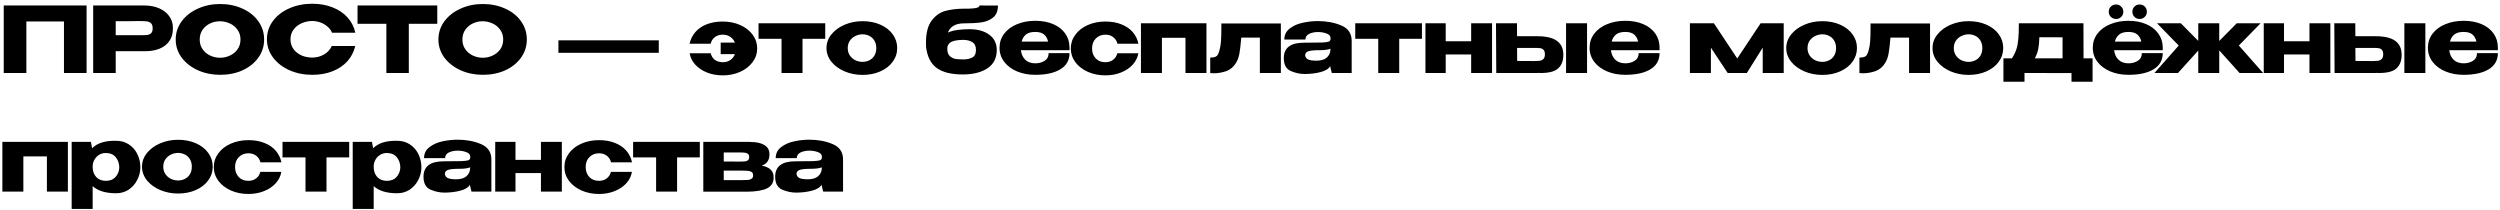 <?xml version="1.0" encoding="UTF-8"?> <svg xmlns="http://www.w3.org/2000/svg" width="274" height="23" viewBox="0 0 274 23" fill="none"><path d="M9.49 0.6V8H7.01V2.35H2.89V8H0.41V0.6H9.49ZM15.802 0.6C16.422 0.6 16.969 0.703 17.442 0.91C17.922 1.117 18.292 1.407 18.552 1.78C18.819 2.147 18.952 2.573 18.952 3.06V3.1C18.952 3.9 18.679 4.52 18.132 4.96C17.586 5.393 16.839 5.61 15.892 5.61H12.682V8H10.212V0.6H15.802ZM15.362 3.86C15.709 3.86 15.966 3.85 16.132 3.83C16.306 3.81 16.449 3.747 16.562 3.64C16.676 3.533 16.732 3.357 16.732 3.11C16.732 2.857 16.676 2.673 16.562 2.56C16.449 2.447 16.302 2.377 16.122 2.35C15.942 2.323 15.689 2.31 15.362 2.31H15.032C14.899 2.31 14.666 2.313 14.332 2.32C13.999 2.32 13.449 2.32 12.682 2.32V3.86H15.352H15.362ZM24.118 0.44C25.031 0.44 25.855 0.61 26.588 0.95C27.328 1.283 27.904 1.747 28.318 2.34C28.738 2.927 28.948 3.59 28.948 4.33C28.948 5.063 28.738 5.723 28.318 6.31C27.904 6.897 27.331 7.36 26.598 7.7C25.864 8.033 25.041 8.2 24.128 8.2C23.248 8.2 22.434 8.033 21.688 7.7C20.941 7.36 20.348 6.897 19.908 6.31C19.474 5.717 19.258 5.057 19.258 4.33C19.258 3.597 19.474 2.933 19.908 2.34C20.348 1.747 20.938 1.283 21.678 0.95C22.424 0.61 23.238 0.44 24.118 0.44ZM24.128 6.33C24.501 6.33 24.858 6.25 25.198 6.09C25.544 5.93 25.825 5.7 26.038 5.4C26.251 5.1 26.358 4.743 26.358 4.33C26.358 3.917 26.248 3.56 26.028 3.26C25.814 2.953 25.535 2.723 25.188 2.57C24.841 2.41 24.481 2.33 24.108 2.33C23.728 2.33 23.368 2.41 23.028 2.57C22.688 2.73 22.411 2.963 22.198 3.27C21.991 3.57 21.888 3.923 21.888 4.33C21.888 4.743 21.994 5.1 22.208 5.4C22.421 5.7 22.698 5.93 23.038 6.09C23.384 6.25 23.748 6.33 24.128 6.33ZM29.256 4.31C29.256 3.57 29.472 2.903 29.906 2.31C30.346 1.717 30.942 1.253 31.696 0.92C32.456 0.58 33.296 0.41 34.216 0.41C35.042 0.41 35.789 0.543 36.456 0.81C37.122 1.07 37.669 1.44 38.096 1.92C38.522 2.393 38.806 2.95 38.946 3.59H36.386C36.286 3.323 36.116 3.093 35.876 2.9C35.642 2.7 35.379 2.55 35.086 2.45C34.792 2.35 34.506 2.3 34.226 2.3C33.832 2.3 33.449 2.38 33.076 2.54C32.709 2.7 32.409 2.933 32.176 3.24C31.949 3.54 31.836 3.897 31.836 4.31C31.836 4.723 31.949 5.083 32.176 5.39C32.402 5.69 32.696 5.92 33.056 6.08C33.422 6.233 33.812 6.31 34.226 6.31C34.686 6.31 35.109 6.2 35.496 5.98C35.889 5.76 36.179 5.447 36.366 5.04H38.936C38.789 5.673 38.502 6.23 38.076 6.71C37.649 7.183 37.106 7.55 36.446 7.81C35.786 8.07 35.042 8.2 34.216 8.2C33.302 8.2 32.466 8.03 31.706 7.69C30.952 7.35 30.356 6.883 29.916 6.29C29.476 5.697 29.256 5.037 29.256 4.31ZM39.186 2.6V0.6H47.926L39.186 2.6ZM47.926 0.6V2.61H44.806V8H42.346V2.61H39.186V0.6H47.926ZM52.91 0.44C53.823 0.44 54.646 0.61 55.38 0.95C56.12 1.283 56.696 1.747 57.11 2.34C57.53 2.927 57.74 3.59 57.74 4.33C57.74 5.063 57.53 5.723 57.11 6.31C56.696 6.897 56.123 7.36 55.39 7.7C54.656 8.033 53.833 8.2 52.92 8.2C52.04 8.2 51.226 8.033 50.48 7.7C49.733 7.36 49.14 6.897 48.7 6.31C48.266 5.717 48.05 5.057 48.05 4.33C48.05 3.597 48.266 2.933 48.7 2.34C49.14 1.747 49.73 1.283 50.47 0.95C51.216 0.61 52.03 0.44 52.91 0.44ZM52.92 6.33C53.293 6.33 53.65 6.25 53.99 6.09C54.336 5.93 54.616 5.7 54.83 5.4C55.043 5.1 55.15 4.743 55.15 4.33C55.15 3.917 55.04 3.56 54.82 3.26C54.606 2.953 54.326 2.723 53.98 2.57C53.633 2.41 53.273 2.33 52.9 2.33C52.52 2.33 52.16 2.41 51.82 2.57C51.48 2.73 51.203 2.963 50.99 3.27C50.783 3.57 50.68 3.923 50.68 4.33C50.68 4.743 50.786 5.1 51 5.4C51.213 5.7 51.49 5.93 51.83 6.09C52.176 6.25 52.54 6.33 52.92 6.33ZM61.202 5.79V4.42H72.202V5.79H61.202ZM79.207 2.36C79.907 2.36 80.544 2.487 81.117 2.74C81.697 2.993 82.154 3.347 82.487 3.8C82.82 4.247 82.987 4.75 82.987 5.31C82.987 5.863 82.817 6.367 82.477 6.82C82.144 7.267 81.687 7.62 81.107 7.88C80.534 8.133 79.9 8.26 79.207 8.26C78.574 8.26 77.994 8.153 77.467 7.94C76.947 7.727 76.52 7.437 76.187 7.07C75.861 6.703 75.66 6.293 75.587 5.84H77.897C77.964 6.14 78.114 6.38 78.347 6.56C78.587 6.733 78.88 6.82 79.227 6.82C79.54 6.82 79.814 6.74 80.047 6.58C80.281 6.42 80.447 6.203 80.547 5.93H78.987V4.67H80.547C80.434 4.397 80.26 4.183 80.027 4.03C79.794 3.877 79.517 3.8 79.197 3.8C78.864 3.8 78.581 3.89 78.347 4.07C78.114 4.25 77.96 4.49 77.887 4.79H75.577C75.684 4.31 75.894 3.887 76.207 3.52C76.52 3.153 76.93 2.87 77.437 2.67C77.951 2.463 78.54 2.36 79.207 2.36ZM90.446 2.55V4.25H87.956V8H85.656V4.25H83.136V2.55H90.446ZM94.532 2.32C95.252 2.32 95.902 2.447 96.482 2.7C97.062 2.953 97.516 3.307 97.842 3.76C98.169 4.207 98.332 4.71 98.332 5.27C98.332 5.823 98.166 6.327 97.832 6.78C97.506 7.227 97.052 7.577 96.472 7.83C95.899 8.083 95.252 8.21 94.532 8.21C93.839 8.21 93.189 8.083 92.582 7.83C91.976 7.57 91.489 7.217 91.122 6.77C90.762 6.317 90.582 5.817 90.582 5.27C90.582 4.717 90.762 4.217 91.122 3.77C91.489 3.317 91.972 2.963 92.572 2.71C93.179 2.45 93.832 2.32 94.532 2.32ZM94.532 6.78C94.799 6.78 95.046 6.723 95.272 6.61C95.506 6.497 95.692 6.327 95.832 6.1C95.972 5.867 96.042 5.59 96.042 5.27C96.042 4.95 95.972 4.677 95.832 4.45C95.692 4.217 95.506 4.043 95.272 3.93C95.046 3.817 94.799 3.76 94.532 3.76C94.272 3.76 94.016 3.82 93.762 3.94C93.516 4.053 93.312 4.223 93.152 4.45C92.992 4.677 92.912 4.95 92.912 5.27C92.912 5.59 92.992 5.863 93.152 6.09C93.312 6.317 93.516 6.49 93.762 6.61C94.016 6.723 94.272 6.78 94.532 6.78ZM109.246 5.48V5.49C109.239 6.383 108.892 7.053 108.206 7.5C107.526 7.94 106.629 8.16 105.516 8.16C104.276 8.16 103.329 7.927 102.676 7.46C102.022 6.993 101.629 6.223 101.496 5.15C101.489 5.05 101.486 4.9 101.486 4.7C101.486 3.613 101.696 2.797 102.116 2.25C102.536 1.697 103.042 1.343 103.636 1.19C104.236 1.03 104.932 0.95 105.726 0.95H105.746C106.032 0.963 106.369 0.95 106.756 0.91C107.149 0.87 107.346 0.767 107.346 0.6L109.376 0.61C109.376 1.19 109.202 1.623 108.856 1.91C108.516 2.19 108.089 2.37 107.576 2.45C107.062 2.523 106.419 2.56 105.646 2.56C104.739 2.56 104.152 2.897 103.886 3.57C104.212 3.423 104.576 3.327 104.976 3.28C105.376 3.227 105.806 3.2 106.266 3.2C107.159 3.2 107.876 3.4 108.416 3.8C108.962 4.193 109.239 4.75 109.246 5.47V5.48ZM105.636 6.51C105.969 6.51 106.272 6.443 106.546 6.31C106.826 6.17 106.966 5.887 106.966 5.46C106.966 5.06 106.832 4.78 106.566 4.62C106.299 4.453 105.969 4.37 105.576 4.37C105.002 4.377 104.579 4.443 104.306 4.57C104.039 4.697 103.882 4.89 103.836 5.15C103.829 5.203 103.826 5.277 103.826 5.37C103.826 5.743 103.929 6.013 104.136 6.18C104.349 6.347 104.566 6.443 104.786 6.47C105.012 6.497 105.296 6.51 105.636 6.51ZM117.22 5.5H111.89C111.937 5.92 112.093 6.267 112.36 6.54C112.633 6.807 113.003 6.94 113.47 6.94C113.85 6.94 114.187 6.85 114.48 6.67C114.78 6.483 114.93 6.2 114.93 5.82H117.22C117.22 6.593 116.887 7.183 116.22 7.59C115.56 7.997 114.64 8.2 113.46 8.2C112.733 8.2 112.073 8.077 111.48 7.83C110.887 7.583 110.417 7.237 110.07 6.79C109.723 6.337 109.55 5.82 109.55 5.24C109.55 4.653 109.72 4.137 110.06 3.69C110.407 3.237 110.877 2.89 111.47 2.65C112.07 2.403 112.733 2.28 113.46 2.28C114.207 2.28 114.86 2.4 115.42 2.64C115.987 2.88 116.427 3.22 116.74 3.66C117.053 4.093 117.213 4.603 117.22 5.19V5.24H117.24H117.22V5.5ZM113.46 3.5C113.02 3.5 112.683 3.593 112.45 3.78C112.217 3.967 112.057 4.227 111.97 4.56H114.87C114.797 4.227 114.65 3.967 114.43 3.78C114.21 3.593 113.887 3.5 113.46 3.5ZM117.36 5.31C117.36 4.75 117.527 4.247 117.86 3.8C118.193 3.347 118.65 2.993 119.23 2.74C119.81 2.487 120.45 2.36 121.15 2.36C121.817 2.36 122.403 2.463 122.91 2.67C123.423 2.87 123.837 3.153 124.15 3.52C124.463 3.887 124.67 4.31 124.77 4.79H122.47C122.397 4.49 122.243 4.25 122.01 4.07C121.777 3.89 121.493 3.8 121.16 3.8C120.727 3.8 120.373 3.94 120.1 4.22C119.827 4.493 119.69 4.857 119.69 5.31C119.69 5.75 119.823 6.113 120.09 6.4C120.357 6.68 120.707 6.82 121.14 6.82C121.48 6.82 121.767 6.73 122 6.55C122.233 6.37 122.387 6.133 122.46 5.84H124.76C124.687 6.293 124.487 6.703 124.16 7.07C123.833 7.437 123.407 7.727 122.88 7.94C122.36 8.153 121.783 8.26 121.15 8.26C120.457 8.26 119.82 8.133 119.24 7.88C118.66 7.62 118.2 7.267 117.86 6.82C117.527 6.367 117.36 5.863 117.36 5.31ZM125.047 2.55H132.227V8H129.927V4.14H127.347V8H125.047V2.55ZM140.382 2.57V8H138.082V4.12H136.042C135.975 4.933 135.905 5.53 135.832 5.91C135.759 6.283 135.645 6.597 135.492 6.85C135.225 7.31 134.865 7.623 134.412 7.79C133.959 7.95 133.505 8.03 133.052 8.03C132.892 8.03 132.755 8.023 132.642 8.01V6.31C132.895 6.31 133.082 6.283 133.202 6.23C133.329 6.17 133.415 6.097 133.462 6.01C133.515 5.917 133.575 5.767 133.642 5.56C133.742 5.207 133.802 4.85 133.822 4.49C133.849 4.13 133.862 3.6 133.862 2.9V2.57H140.382ZM144.434 2.31C145.387 2.31 146.244 2.47 147.004 2.79C147.764 3.11 148.144 3.673 148.144 4.48V8H145.964L145.794 7.29V7.24C145.627 7.54 145.274 7.76 144.734 7.9C144.2 8.04 143.617 8.11 142.984 8.11C142.477 8.11 141.97 8 141.464 7.78C140.957 7.553 140.704 7.083 140.704 6.37C140.704 5.243 141.44 4.68 142.914 4.68C143.86 4.68 144.52 4.673 144.894 4.66C145.267 4.64 145.514 4.607 145.634 4.56C145.754 4.507 145.817 4.413 145.824 4.28V4.15C145.817 3.93 145.67 3.77 145.384 3.67C145.104 3.563 144.784 3.51 144.424 3.51C144.05 3.517 143.73 3.587 143.464 3.72C143.204 3.853 143.074 4.057 143.074 4.33H140.764C140.764 3.823 140.964 3.42 141.364 3.12C141.764 2.813 142.24 2.603 142.794 2.49C143.354 2.37 143.9 2.31 144.434 2.31ZM144.284 6.65C144.777 6.65 145.15 6.54 145.404 6.32C145.657 6.1 145.794 5.82 145.814 5.48V5.34C145.56 5.447 145.157 5.5 144.604 5.5C144.03 5.5 143.627 5.54 143.394 5.62C143.167 5.7 143.05 5.847 143.044 6.06C143.064 6.26 143.167 6.41 143.354 6.51C143.547 6.603 143.857 6.65 144.284 6.65ZM155.845 2.55V4.25H153.355V8H151.055V4.25H148.535V2.55H155.845ZM161.239 4.52V2.55H163.529V8H161.239V5.97H158.449V8H156.229V2.55H158.449V4.52H161.239ZM168.471 3.97C169.457 3.97 170.181 4.14 170.641 4.48C171.107 4.82 171.341 5.323 171.341 5.99V6.02C171.341 6.653 171.154 7.143 170.781 7.49C170.414 7.83 169.784 8 168.891 8C168.704 8 168.567 7.997 168.481 7.99V8H163.991L163.961 2.55H166.261L166.271 3.97H168.451H168.471ZM171.641 8V2.55H173.941V8H171.641ZM168.201 6.69C168.454 6.69 168.654 6.677 168.801 6.65C168.947 6.623 169.071 6.557 169.171 6.45C169.271 6.343 169.321 6.177 169.321 5.95C169.321 5.717 169.267 5.55 169.161 5.45C169.061 5.35 168.941 5.293 168.801 5.28C168.661 5.26 168.444 5.25 168.151 5.25H168.141H166.271L166.281 6.68C167.274 6.68 167.831 6.683 167.951 6.69H168.201ZM181.889 5.5H176.559C176.605 5.92 176.762 6.267 177.029 6.54C177.302 6.807 177.672 6.94 178.139 6.94C178.519 6.94 178.855 6.85 179.149 6.67C179.449 6.483 179.599 6.2 179.599 5.82H181.889C181.889 6.593 181.555 7.183 180.889 7.59C180.229 7.997 179.309 8.2 178.129 8.2C177.402 8.2 176.742 8.077 176.149 7.83C175.555 7.583 175.085 7.237 174.739 6.79C174.392 6.337 174.219 5.82 174.219 5.24C174.219 4.653 174.389 4.137 174.729 3.69C175.075 3.237 175.545 2.89 176.139 2.65C176.739 2.403 177.402 2.28 178.129 2.28C178.875 2.28 179.529 2.4 180.089 2.64C180.655 2.88 181.095 3.22 181.409 3.66C181.722 4.093 181.882 4.603 181.889 5.19V5.24H181.909H181.889V5.5ZM178.129 3.5C177.689 3.5 177.352 3.593 177.119 3.78C176.885 3.967 176.725 4.227 176.639 4.56H179.539C179.465 4.227 179.319 3.967 179.099 3.78C178.879 3.593 178.555 3.5 178.129 3.5ZM195.494 2.55V8H193.194V5.22L191.454 8H189.354L187.514 5.22V8H185.214V2.55H187.844L190.404 6.41L192.964 2.55H195.494ZM199.724 2.32C200.444 2.32 201.094 2.447 201.674 2.7C202.254 2.953 202.707 3.307 203.034 3.76C203.361 4.207 203.524 4.71 203.524 5.27C203.524 5.823 203.357 6.327 203.024 6.78C202.697 7.227 202.244 7.577 201.664 7.83C201.091 8.083 200.444 8.21 199.724 8.21C199.031 8.21 198.381 8.083 197.774 7.83C197.167 7.57 196.681 7.217 196.314 6.77C195.954 6.317 195.774 5.817 195.774 5.27C195.774 4.717 195.954 4.217 196.314 3.77C196.681 3.317 197.164 2.963 197.764 2.71C198.371 2.45 199.024 2.32 199.724 2.32ZM199.724 6.78C199.991 6.78 200.237 6.723 200.464 6.61C200.697 6.497 200.884 6.327 201.024 6.1C201.164 5.867 201.234 5.59 201.234 5.27C201.234 4.95 201.164 4.677 201.024 4.45C200.884 4.217 200.697 4.043 200.464 3.93C200.237 3.817 199.991 3.76 199.724 3.76C199.464 3.76 199.207 3.82 198.954 3.94C198.707 4.053 198.504 4.223 198.344 4.45C198.184 4.677 198.104 4.95 198.104 5.27C198.104 5.59 198.184 5.863 198.344 6.09C198.504 6.317 198.707 6.49 198.954 6.61C199.207 6.723 199.464 6.78 199.724 6.78ZM211.533 2.57V8H209.233V4.12H207.193C207.126 4.933 207.056 5.53 206.983 5.91C206.909 6.283 206.796 6.597 206.643 6.85C206.376 7.31 206.016 7.623 205.563 7.79C205.109 7.95 204.656 8.03 204.203 8.03C204.043 8.03 203.906 8.023 203.793 8.01V6.31C204.046 6.31 204.233 6.283 204.353 6.23C204.479 6.17 204.566 6.097 204.613 6.01C204.666 5.917 204.726 5.767 204.793 5.56C204.893 5.207 204.953 4.85 204.973 4.49C204.999 4.13 205.013 3.6 205.013 2.9V2.57H211.533ZM215.755 2.32C216.475 2.32 217.125 2.447 217.705 2.7C218.285 2.953 218.738 3.307 219.065 3.76C219.391 4.207 219.555 4.71 219.555 5.27C219.555 5.823 219.388 6.327 219.055 6.78C218.728 7.227 218.275 7.577 217.695 7.83C217.121 8.083 216.475 8.21 215.755 8.21C215.061 8.21 214.411 8.083 213.805 7.83C213.198 7.57 212.711 7.217 212.345 6.77C211.985 6.317 211.805 5.817 211.805 5.27C211.805 4.717 211.985 4.217 212.345 3.77C212.711 3.317 213.195 2.963 213.795 2.71C214.401 2.45 215.055 2.32 215.755 2.32ZM215.755 6.78C216.021 6.78 216.268 6.723 216.495 6.61C216.728 6.497 216.915 6.327 217.055 6.1C217.195 5.867 217.265 5.59 217.265 5.27C217.265 4.95 217.195 4.677 217.055 4.45C216.915 4.217 216.728 4.043 216.495 3.93C216.268 3.817 216.021 3.76 215.755 3.76C215.495 3.76 215.238 3.82 214.985 3.94C214.738 4.053 214.535 4.223 214.375 4.45C214.215 4.677 214.135 4.95 214.135 5.27C214.135 5.59 214.215 5.863 214.375 6.09C214.535 6.317 214.738 6.49 214.985 6.61C215.238 6.723 215.495 6.78 215.755 6.78ZM228.356 6.39H229.346V8.96H227.036V8.01L221.886 8V8.96H219.576V6.39H220.506C220.726 6.057 220.889 5.727 220.996 5.4C221.102 5.073 221.172 4.7 221.206 4.28C221.246 3.86 221.266 3.283 221.266 2.55H228.346L228.356 6.39ZM223.516 4.08C223.502 4.613 223.459 5.053 223.386 5.4C223.312 5.747 223.189 6.077 223.016 6.39H226.056V4.09L223.516 4.08ZM231.928 2.08C231.702 2.08 231.508 2.003 231.348 1.85C231.195 1.697 231.118 1.507 231.118 1.28C231.118 1.06 231.195 0.873 231.348 0.72C231.508 0.567 231.702 0.49 231.928 0.49C232.142 0.49 232.325 0.567 232.478 0.72C232.638 0.873 232.718 1.06 232.718 1.28C232.718 1.507 232.642 1.697 232.488 1.85C232.335 2.003 232.148 2.08 231.928 2.08ZM234.498 2.08C234.278 2.08 234.092 2.003 233.938 1.85C233.785 1.697 233.708 1.507 233.708 1.28C233.708 1.06 233.785 0.873 233.938 0.72C234.092 0.567 234.278 0.49 234.498 0.49C234.725 0.49 234.915 0.567 235.068 0.72C235.222 0.873 235.298 1.06 235.298 1.28C235.298 1.507 235.222 1.697 235.068 1.85C234.915 2.003 234.725 2.08 234.498 2.08ZM237.038 5.5H231.708C231.755 5.92 231.912 6.267 232.178 6.54C232.452 6.807 232.822 6.94 233.288 6.94C233.668 6.94 234.005 6.85 234.298 6.67C234.598 6.483 234.748 6.2 234.748 5.82H237.038C237.038 6.593 236.705 7.183 236.038 7.59C235.378 7.997 234.458 8.2 233.278 8.2C232.552 8.2 231.892 8.077 231.298 7.83C230.705 7.583 230.235 7.237 229.888 6.79C229.542 6.337 229.368 5.82 229.368 5.24C229.368 4.653 229.538 4.137 229.878 3.69C230.225 3.237 230.695 2.89 231.288 2.65C231.888 2.403 232.552 2.28 233.278 2.28C233.998 2.28 234.642 2.4 235.208 2.64C235.775 2.88 236.218 3.22 236.538 3.66C236.865 4.1 237.032 4.61 237.038 5.19V5.24H237.058H237.038V5.5ZM233.278 3.5C232.838 3.5 232.502 3.593 232.268 3.78C232.035 3.967 231.875 4.227 231.788 4.56H234.688C234.615 4.227 234.468 3.967 234.248 3.78C234.028 3.593 233.705 3.5 233.278 3.5ZM245.379 4.99L248.039 8H245.459L243.229 5.52V8H240.929V5.54L238.709 8H236.129L238.789 4.99L236.409 2.55H239.019L240.929 4.48V2.55H243.229V4.49L245.149 2.55H247.759L245.379 4.99ZM253.117 4.52V2.55H255.407V8H253.117V5.97H250.327V8H248.107V2.55H250.327V4.52H253.117ZM260.349 3.97C261.336 3.97 262.059 4.14 262.519 4.48C262.986 4.82 263.219 5.323 263.219 5.99V6.02C263.219 6.653 263.033 7.143 262.659 7.49C262.293 7.83 261.663 8 260.769 8C260.583 8 260.446 7.997 260.359 7.99V8H255.869L255.839 2.55H258.139L258.149 3.97H260.329H260.349ZM263.519 8V2.55H265.819V8H263.519ZM260.079 6.69C260.333 6.69 260.533 6.677 260.679 6.65C260.826 6.623 260.949 6.557 261.049 6.45C261.149 6.343 261.199 6.177 261.199 5.95C261.199 5.717 261.146 5.55 261.039 5.45C260.939 5.35 260.819 5.293 260.679 5.28C260.539 5.26 260.323 5.25 260.029 5.25H260.019H258.149L258.159 6.68C259.153 6.68 259.709 6.683 259.829 6.69H260.079ZM273.767 5.5H268.437C268.484 5.92 268.64 6.267 268.907 6.54C269.18 6.807 269.55 6.94 270.017 6.94C270.397 6.94 270.734 6.85 271.027 6.67C271.327 6.483 271.477 6.2 271.477 5.82H273.767C273.767 6.593 273.434 7.183 272.767 7.59C272.107 7.997 271.187 8.2 270.007 8.2C269.28 8.2 268.62 8.077 268.027 7.83C267.434 7.583 266.964 7.237 266.617 6.79C266.27 6.337 266.097 5.82 266.097 5.24C266.097 4.653 266.267 4.137 266.607 3.69C266.954 3.237 267.424 2.89 268.017 2.65C268.617 2.403 269.28 2.28 270.007 2.28C270.754 2.28 271.407 2.4 271.967 2.64C272.534 2.88 272.974 3.22 273.287 3.66C273.6 4.093 273.76 4.603 273.767 5.19V5.24H273.787H273.767V5.5ZM270.007 3.5C269.567 3.5 269.23 3.593 268.997 3.78C268.764 3.967 268.604 4.227 268.517 4.56H271.417C271.344 4.227 271.197 3.967 270.977 3.78C270.757 3.593 270.434 3.5 270.007 3.5ZM0.26 15.55H7.44V21H5.14V17.14H2.56V21H0.26V15.55ZM15.385 18.4C15.372 18.873 15.252 19.323 15.025 19.75C14.805 20.177 14.495 20.523 14.095 20.79C13.695 21.05 13.242 21.18 12.735 21.18C11.582 21.18 10.722 20.92 10.155 20.4V22.9H7.855V15.55H9.965L10.095 16.25C10.655 15.677 11.535 15.403 12.735 15.43C13.249 15.43 13.702 15.557 14.095 15.81C14.495 16.063 14.809 16.41 15.035 16.85C15.262 17.29 15.379 17.783 15.385 18.33V18.36V18.4ZM11.585 19.82C12.052 19.82 12.412 19.677 12.665 19.39C12.925 19.097 13.062 18.75 13.075 18.35C13.062 17.89 12.929 17.513 12.675 17.22C12.429 16.92 12.065 16.77 11.585 16.77C11.312 16.77 11.065 16.84 10.845 16.98C10.632 17.113 10.462 17.297 10.335 17.53C10.215 17.757 10.155 18 10.155 18.26V18.28C10.155 18.747 10.285 19.12 10.545 19.4C10.812 19.68 11.159 19.82 11.585 19.82ZM19.514 15.32C20.234 15.32 20.884 15.447 21.464 15.7C22.044 15.953 22.498 16.307 22.824 16.76C23.151 17.207 23.314 17.71 23.314 18.27C23.314 18.823 23.148 19.327 22.814 19.78C22.488 20.227 22.034 20.577 21.454 20.83C20.881 21.083 20.234 21.21 19.514 21.21C18.821 21.21 18.171 21.083 17.564 20.83C16.958 20.57 16.471 20.217 16.104 19.77C15.744 19.317 15.564 18.817 15.564 18.27C15.564 17.717 15.744 17.217 16.104 16.77C16.471 16.317 16.954 15.963 17.554 15.71C18.161 15.45 18.814 15.32 19.514 15.32ZM19.514 19.78C19.781 19.78 20.028 19.723 20.254 19.61C20.488 19.497 20.674 19.327 20.814 19.1C20.954 18.867 21.024 18.59 21.024 18.27C21.024 17.95 20.954 17.677 20.814 17.45C20.674 17.217 20.488 17.043 20.254 16.93C20.028 16.817 19.781 16.76 19.514 16.76C19.254 16.76 18.998 16.82 18.744 16.94C18.498 17.053 18.294 17.223 18.134 17.45C17.974 17.677 17.894 17.95 17.894 18.27C17.894 18.59 17.974 18.863 18.134 19.09C18.294 19.317 18.498 19.49 18.744 19.61C18.998 19.723 19.254 19.78 19.514 19.78ZM23.433 18.31C23.433 17.75 23.6 17.247 23.933 16.8C24.266 16.347 24.723 15.993 25.303 15.74C25.883 15.487 26.523 15.36 27.223 15.36C27.89 15.36 28.476 15.463 28.983 15.67C29.496 15.87 29.91 16.153 30.223 16.52C30.536 16.887 30.743 17.31 30.843 17.79H28.543C28.47 17.49 28.316 17.25 28.083 17.07C27.85 16.89 27.566 16.8 27.233 16.8C26.8 16.8 26.446 16.94 26.173 17.22C25.9 17.493 25.763 17.857 25.763 18.31C25.763 18.75 25.896 19.113 26.163 19.4C26.43 19.68 26.78 19.82 27.213 19.82C27.553 19.82 27.84 19.73 28.073 19.55C28.306 19.37 28.46 19.133 28.533 18.84H30.833C30.76 19.293 30.56 19.703 30.233 20.07C29.906 20.437 29.48 20.727 28.953 20.94C28.433 21.153 27.856 21.26 27.223 21.26C26.53 21.26 25.893 21.133 25.313 20.88C24.733 20.62 24.273 20.267 23.933 19.82C23.6 19.367 23.433 18.863 23.433 18.31ZM38.273 15.55V17.25H35.783V21H33.483V17.25H30.963V15.55H38.273ZM46.187 18.4C46.173 18.873 46.053 19.323 45.827 19.75C45.606 20.177 45.297 20.523 44.897 20.79C44.496 21.05 44.043 21.18 43.536 21.18C42.383 21.18 41.523 20.92 40.956 20.4V22.9H38.657V15.55H40.767L40.897 16.25C41.456 15.677 42.337 15.403 43.536 15.43C44.05 15.43 44.503 15.557 44.897 15.81C45.297 16.063 45.61 16.41 45.837 16.85C46.063 17.29 46.18 17.783 46.187 18.33V18.36V18.4ZM42.386 19.82C42.853 19.82 43.213 19.677 43.467 19.39C43.727 19.097 43.863 18.75 43.877 18.35C43.863 17.89 43.73 17.513 43.477 17.22C43.23 16.92 42.867 16.77 42.386 16.77C42.113 16.77 41.867 16.84 41.647 16.98C41.433 17.113 41.263 17.297 41.136 17.53C41.017 17.757 40.956 18 40.956 18.26V18.28C40.956 18.747 41.087 19.12 41.346 19.4C41.613 19.68 41.96 19.82 42.386 19.82ZM50.145 15.31C51.099 15.31 51.956 15.47 52.715 15.79C53.475 16.11 53.855 16.673 53.855 17.48V21H51.675L51.505 20.29V20.24C51.339 20.54 50.986 20.76 50.446 20.9C49.912 21.04 49.329 21.11 48.696 21.11C48.189 21.11 47.682 21 47.175 20.78C46.669 20.553 46.416 20.083 46.416 19.37C46.416 18.243 47.152 17.68 48.626 17.68C49.572 17.68 50.232 17.673 50.605 17.66C50.979 17.64 51.225 17.607 51.346 17.56C51.465 17.507 51.529 17.413 51.535 17.28V17.15C51.529 16.93 51.382 16.77 51.096 16.67C50.816 16.563 50.495 16.51 50.136 16.51C49.762 16.517 49.442 16.587 49.175 16.72C48.916 16.853 48.785 17.057 48.785 17.33H46.475C46.475 16.823 46.675 16.42 47.075 16.12C47.475 15.813 47.952 15.603 48.505 15.49C49.066 15.37 49.612 15.31 50.145 15.31ZM49.995 19.65C50.489 19.65 50.862 19.54 51.115 19.32C51.369 19.1 51.505 18.82 51.526 18.48V18.34C51.272 18.447 50.869 18.5 50.316 18.5C49.742 18.5 49.339 18.54 49.105 18.62C48.879 18.7 48.762 18.847 48.755 19.06C48.776 19.26 48.879 19.41 49.066 19.51C49.259 19.603 49.569 19.65 49.995 19.65ZM59.287 17.52V15.55H61.577V21H59.287V18.97H56.497V21H54.277V15.55H56.497V17.52H59.287ZM61.859 18.31C61.859 17.75 62.026 17.247 62.359 16.8C62.692 16.347 63.149 15.993 63.729 15.74C64.309 15.487 64.949 15.36 65.649 15.36C66.316 15.36 66.902 15.463 67.409 15.67C67.922 15.87 68.335 16.153 68.649 16.52C68.962 16.887 69.169 17.31 69.269 17.79H66.969C66.895 17.49 66.742 17.25 66.509 17.07C66.275 16.89 65.992 16.8 65.659 16.8C65.225 16.8 64.872 16.94 64.599 17.22C64.326 17.493 64.189 17.857 64.189 18.31C64.189 18.75 64.322 19.113 64.589 19.4C64.856 19.68 65.206 19.82 65.639 19.82C65.979 19.82 66.266 19.73 66.499 19.55C66.732 19.37 66.885 19.133 66.959 18.84H69.259C69.186 19.293 68.986 19.703 68.659 20.07C68.332 20.437 67.906 20.727 67.379 20.94C66.859 21.153 66.282 21.26 65.649 21.26C64.956 21.26 64.319 21.133 63.739 20.88C63.159 20.62 62.699 20.267 62.359 19.82C62.026 19.367 61.859 18.863 61.859 18.31ZM76.699 15.55V17.25H74.209V21H71.909V17.25H69.389V15.55H76.699ZM79.322 19.06C79.316 19.1 79.312 19.16 79.312 19.24L79.322 19.06ZM83.492 18.15C83.926 18.237 84.249 18.383 84.462 18.59C84.682 18.79 84.792 19.08 84.792 19.46V19.48C84.792 20.013 84.552 20.4 84.072 20.64C83.599 20.873 82.882 20.997 81.922 21.01H81.902H81.652H77.082V15.55H82.212V15.56H82.232C82.906 15.56 83.422 15.673 83.782 15.9C84.149 16.127 84.332 16.457 84.332 16.89V16.92C84.332 17.24 84.262 17.5 84.122 17.7C83.989 17.9 83.779 18.05 83.492 18.15ZM81.102 17.71C81.349 17.71 81.536 17.703 81.662 17.69C81.789 17.677 81.896 17.633 81.982 17.56C82.069 17.487 82.112 17.367 82.112 17.2C82.112 17.047 82.069 16.937 81.982 16.87C81.902 16.797 81.796 16.753 81.662 16.74C81.536 16.72 81.349 16.71 81.102 16.71H79.322V17.7C80.122 17.7 80.609 17.703 80.782 17.71C80.962 17.71 81.059 17.71 81.072 17.71H81.102ZM81.332 19.74C81.626 19.74 81.849 19.733 82.002 19.72C82.162 19.7 82.292 19.653 82.392 19.58C82.492 19.507 82.542 19.387 82.542 19.22C82.542 19.053 82.492 18.933 82.392 18.86C82.292 18.787 82.162 18.743 82.002 18.73C81.849 18.71 81.626 18.7 81.332 18.7H81.322H79.322V19.74H81.332ZM88.688 15.31C89.642 15.31 90.498 15.47 91.258 15.79C92.018 16.11 92.398 16.673 92.398 17.48V21H90.218L90.048 20.29V20.24C89.882 20.54 89.528 20.76 88.988 20.9C88.455 21.04 87.872 21.11 87.238 21.11C86.732 21.11 86.225 21 85.718 20.78C85.212 20.553 84.958 20.083 84.958 19.37C84.958 18.243 85.695 17.68 87.168 17.68C88.115 17.68 88.775 17.673 89.148 17.66C89.522 17.64 89.768 17.607 89.888 17.56C90.008 17.507 90.072 17.413 90.078 17.28V17.15C90.072 16.93 89.925 16.77 89.638 16.67C89.358 16.563 89.038 16.51 88.678 16.51C88.305 16.517 87.985 16.587 87.718 16.72C87.458 16.853 87.328 17.057 87.328 17.33H85.018C85.018 16.823 85.218 16.42 85.618 16.12C86.018 15.813 86.495 15.603 87.048 15.49C87.608 15.37 88.155 15.31 88.688 15.31ZM88.538 19.65C89.032 19.65 89.405 19.54 89.658 19.32C89.912 19.1 90.048 18.82 90.068 18.48V18.34C89.815 18.447 89.412 18.5 88.858 18.5C88.285 18.5 87.882 18.54 87.648 18.62C87.422 18.7 87.305 18.847 87.298 19.06C87.318 19.26 87.422 19.41 87.608 19.51C87.802 19.603 88.112 19.65 88.538 19.65Z" fill="black"></path></svg> 